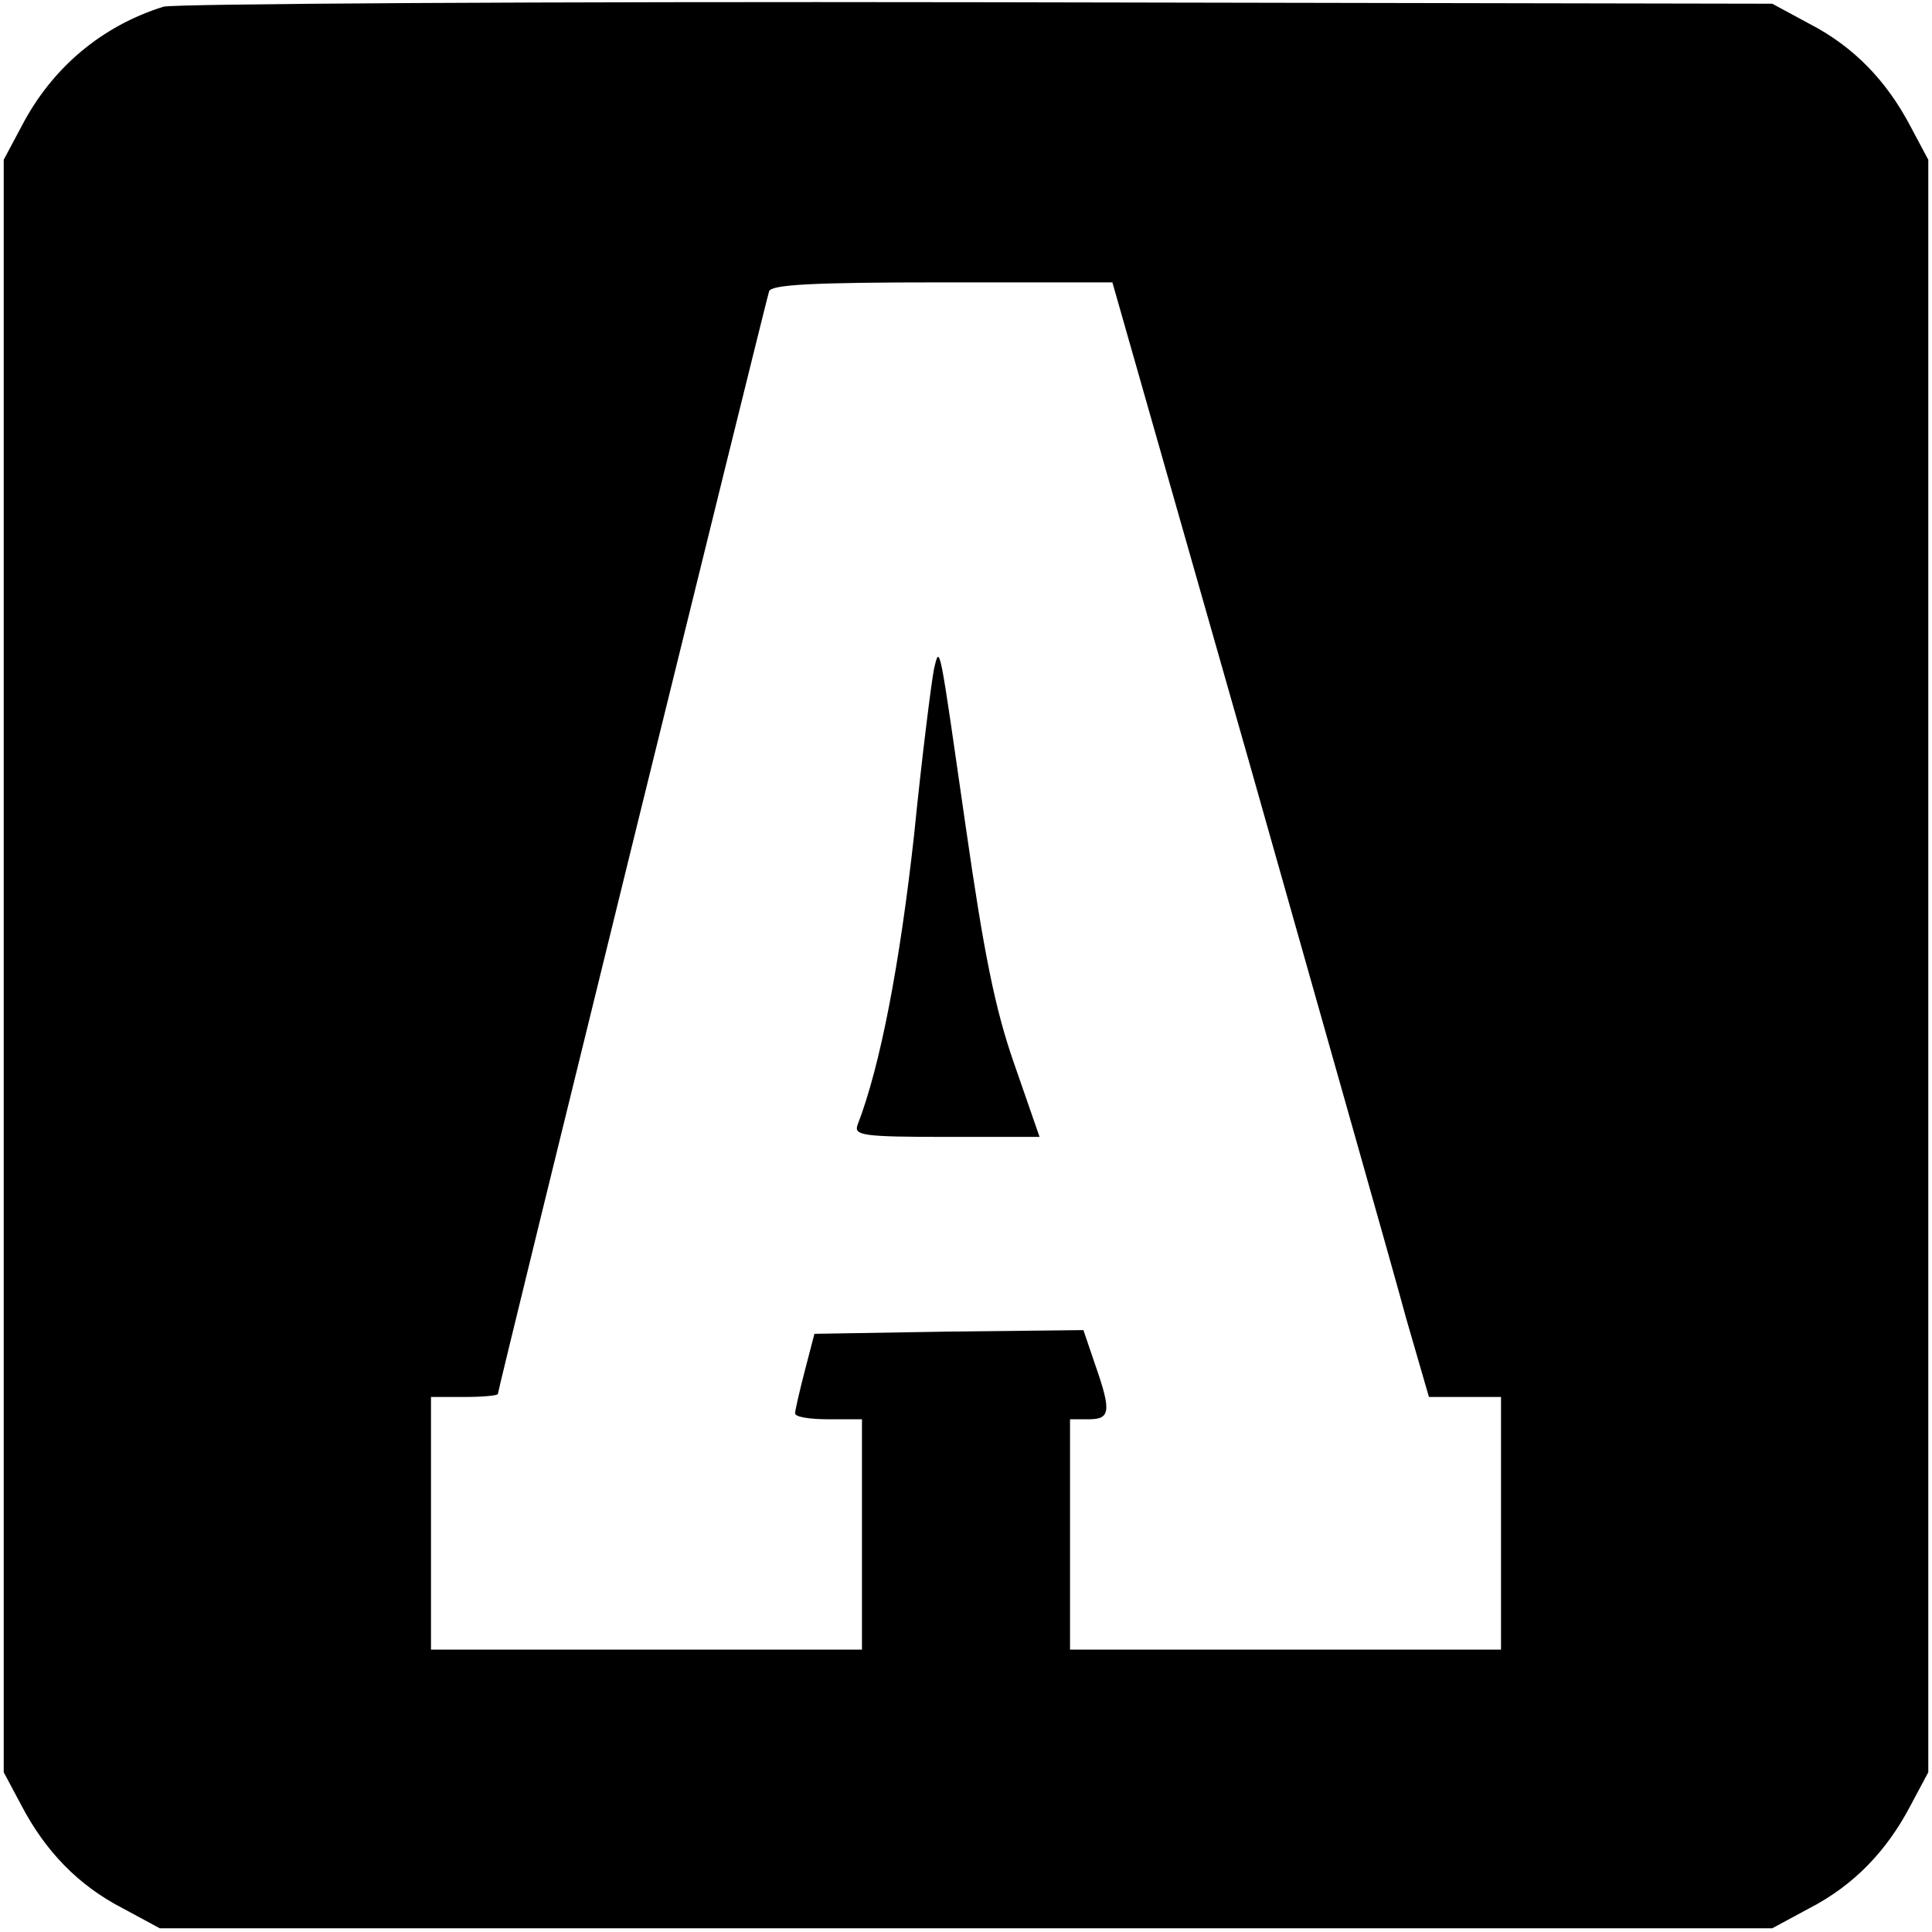 <?xml version="1.0" standalone="no"?>
<!DOCTYPE svg PUBLIC "-//W3C//DTD SVG 20010904//EN"
 "http://www.w3.org/TR/2001/REC-SVG-20010904/DTD/svg10.dtd">
<svg version="1.0" xmlns="http://www.w3.org/2000/svg"
 width="260pt" height="260pt" viewBox="0 0 260 260"
 preserveAspectRatio="xMidYMid meet">
<g transform="translate(0,260) scale(0.1,-0.1)"
fill="#000000" stroke="none">
<path d="M220 2591 c-83 -26 -150 -82 -191 -161 l-24 -45 0 -1085 0 -1085 24
-45 c32 -61 76 -107 136 -138 l50 -27 1085 0 1085 0 50 27 c60 31 104 77 136
138 l24 45 0 1085 0 1085 -24 45 c-32 61 -76 107 -136 138 l-50 27 -1070 2
c-588 1 -1081 -2 -1095 -6z m1460 -1013 c100 -354 196 -691 212 -751 l31 -107
49 0 48 0 0 -170 0 -170 -290 0 -290 0 0 155 0 155 25 0 c29 0 31 10 9 73
l-16 47 -181 -2 -181 -3 -13 -50 c-7 -27 -13 -53 -13 -57 0 -5 20 -8 45 -8
l45 0 0 -155 0 -155 -290 0 -290 0 0 170 0 170 45 0 c25 0 45 2 45 4 0 6 360
1468 365 1484 3 9 59 12 233 12 l229 0 183 -642z"/>
<path d="M1257 1700 c-3 -14 -16 -115 -27 -225 -19 -171 -45 -309 -76 -389 -5
-14 7 -16 120 -16 l125 0 -34 98 c-26 74 -41 150 -65 317 -36 250 -35 249 -43
215z"/>
</g>
</svg>

